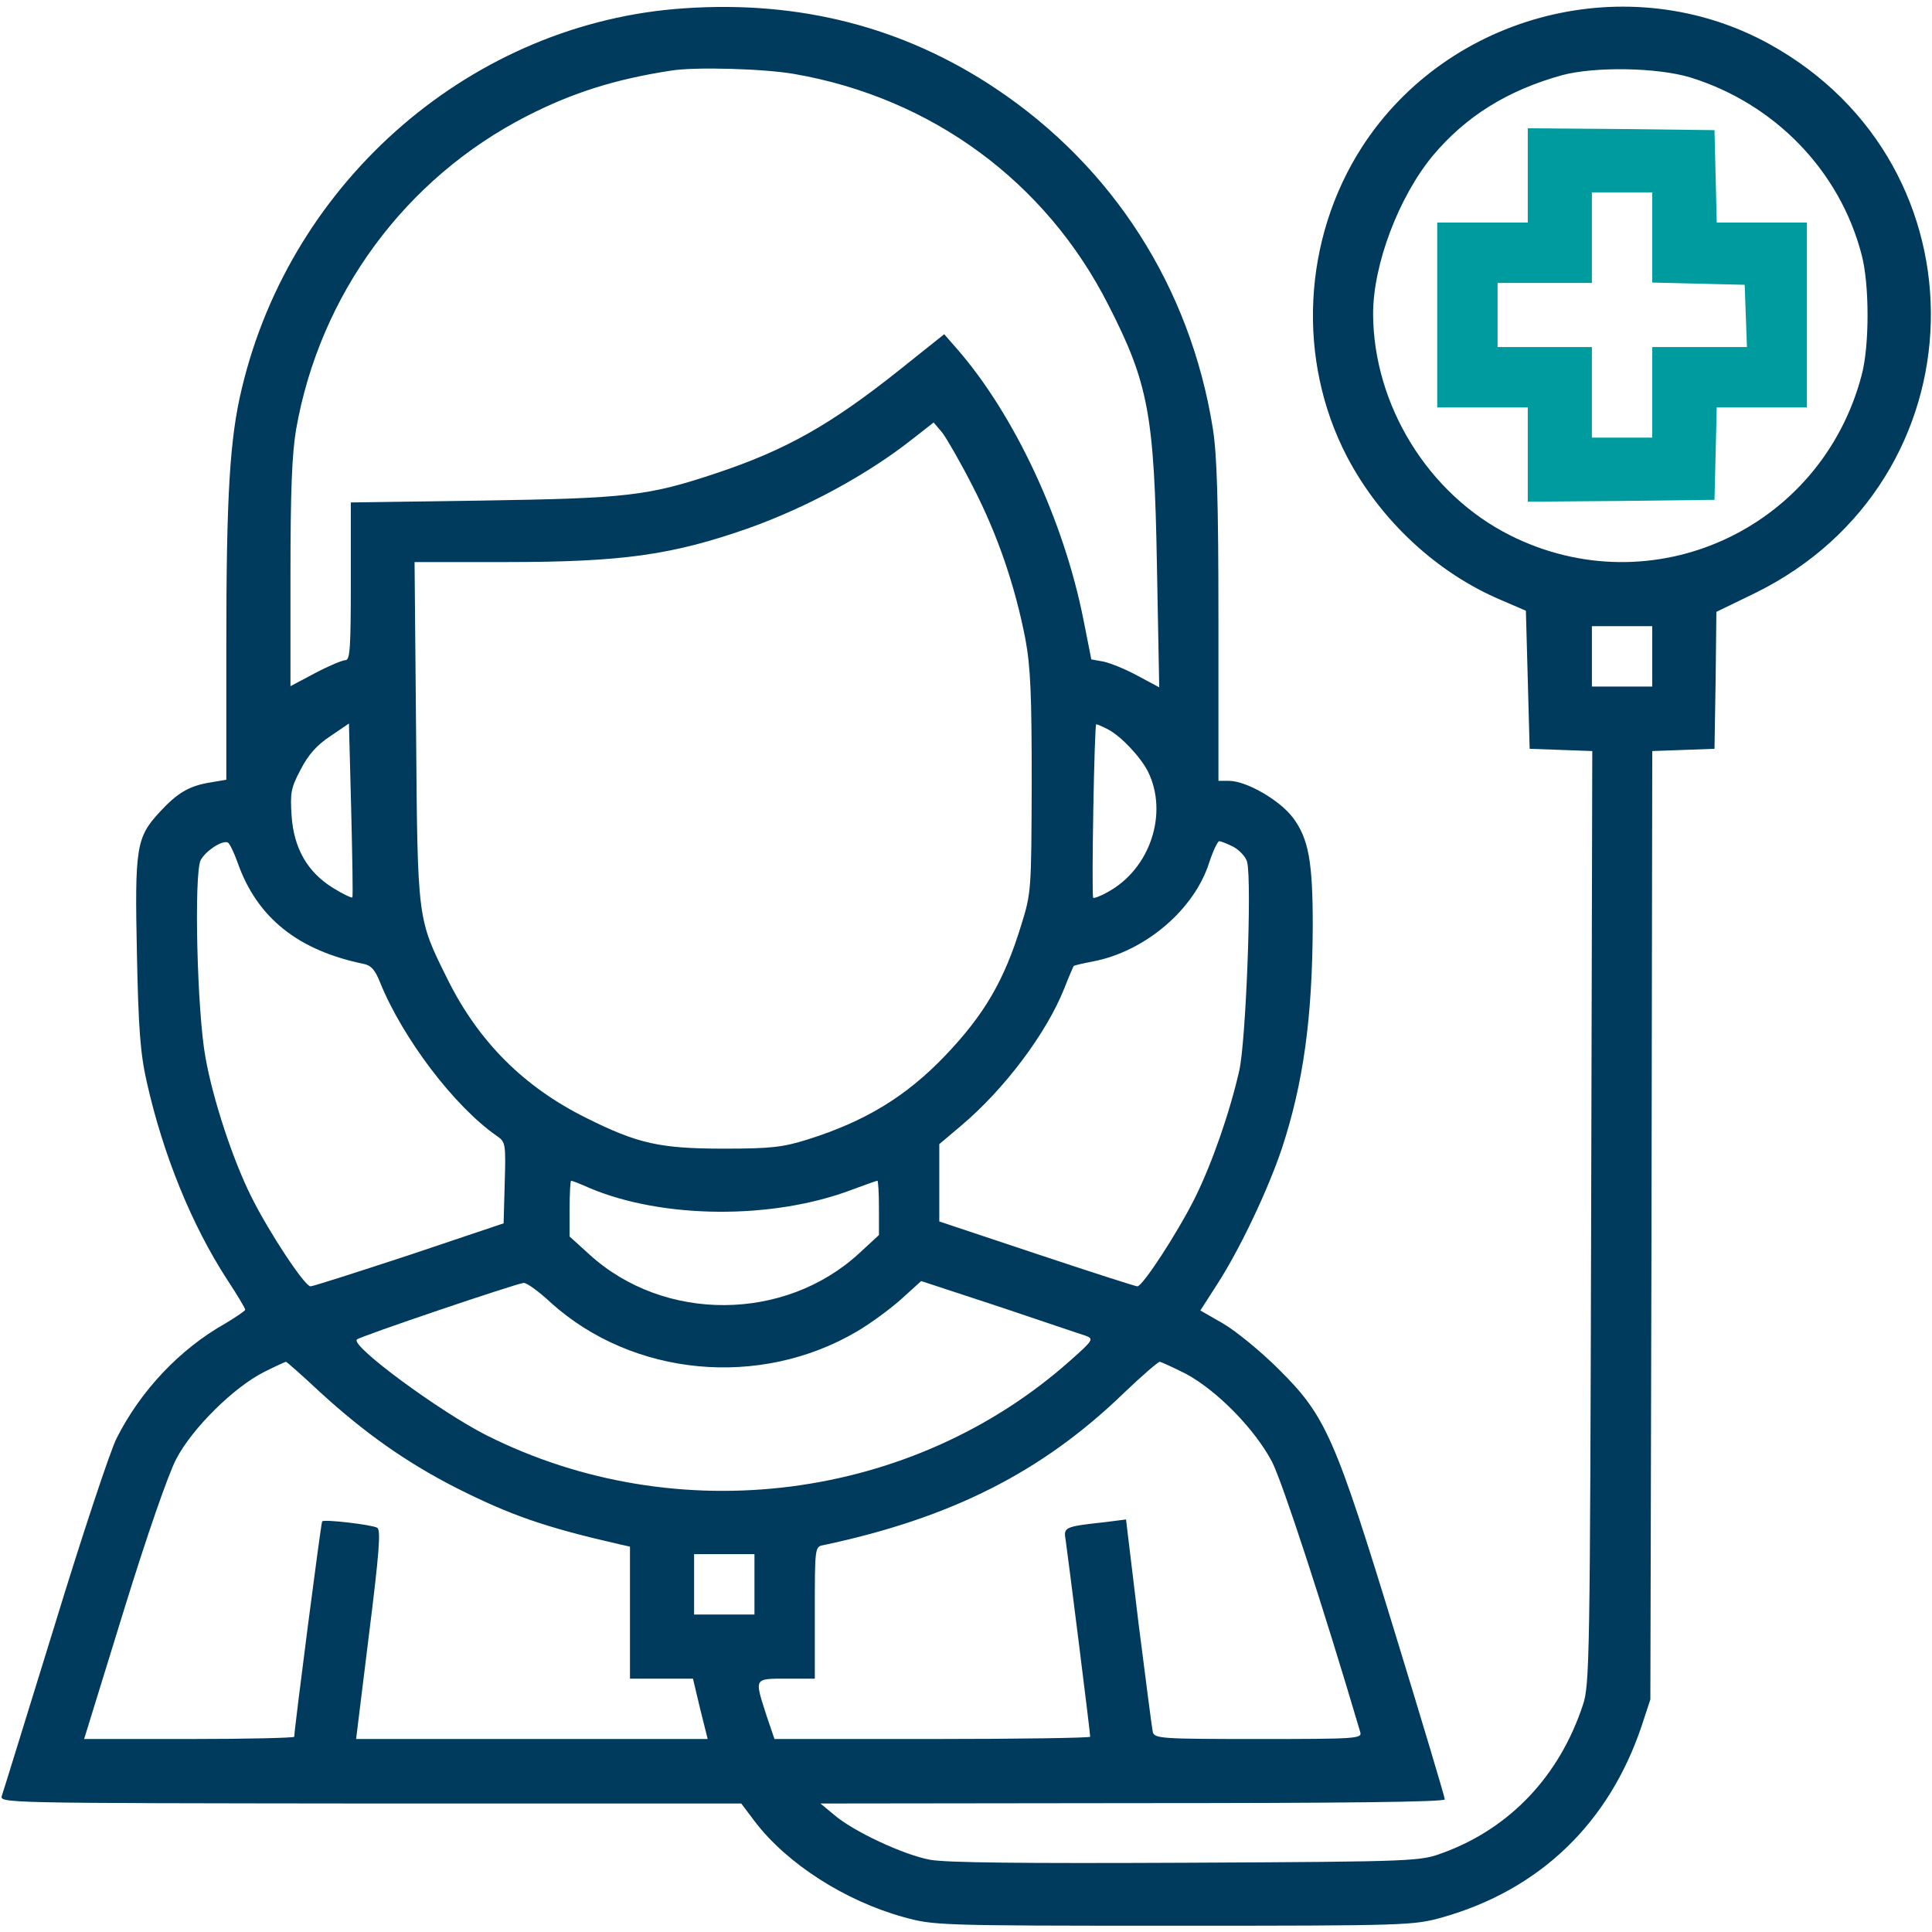 <?xml version="1.0" encoding="UTF-8" standalone="no"?><!DOCTYPE svg PUBLIC "-//W3C//DTD SVG 1.1//EN" "http://www.w3.org/Graphics/SVG/1.1/DTD/svg11.dtd"><svg width="100%" height="100%" viewBox="0 0 2134 2134" version="1.1" xmlns="http://www.w3.org/2000/svg" xmlns:xlink="http://www.w3.org/1999/xlink" xml:space="preserve" xmlns:serif="http://www.serif.com/" style="fill-rule:evenodd;clip-rule:evenodd;stroke-linejoin:round;stroke-miterlimit:2;"><g><path d="M755.833,9.167c-232.5,15.416 -433.75,188.333 -488.75,420c-13.333,55 -17.083,118.75 -17.083,281.666l0,150.417l-17.083,2.917c-23.75,3.75 -36.667,11.25 -56.667,32.916c-25.833,27.917 -27.5,39.167 -25,157.084c1.667,82.083 3.75,109.583 10.833,140.833c17.917,80 49.584,158.333 89.584,219.583c10.416,15.834 19.166,30.417 19.166,32.084c0,1.25 -10,7.916 -21.666,15c-50.417,28.333 -93.75,74.166 -120.417,127.083c-6.667,12.917 -37.5,105.417 -67.917,205c-30.833,99.583 -57.083,185 -58.75,189.583c-2.5,8.334 -2.5,8.334 407.084,8.75l409.583,0l15.417,20.417c35.416,46.25 99.166,87.083 163.75,105c32.916,9.167 37.5,9.583 297.916,9.583c259.584,0 265.417,-0.416 297.084,-9.166c107.5,-30.417 184.166,-103.75 220.416,-211.667l9.584,-29.167l1.25,-523.75l0.833,-523.75l34.583,-1.25l34.167,-1.25l1.25,-75.833l0.833,-75.417l42.917,-20.833c251.667,-123.75 260.417,-471.667 15,-606.667c-154.167,-84.583 -353.333,-34.166 -449.167,113.75c-65.833,102.084 -72.5,235.417 -16.666,342.5c36.666,70 99.166,128.334 170.416,158.334l27.084,11.666l4.166,152.5l69.167,2.5l-1.25,515.417c-1.25,487.083 -1.667,516.667 -9.167,538.333c-25.833,78.334 -80.416,135.834 -153.75,162.917c-25.833,9.583 -26.25,10 -284.166,11.25c-180.417,0.833 -265.834,-0 -283.334,-3.333c-29.166,-5.417 -85.416,-31.667 -106.25,-50l-14.583,-12.084l345,-0.416c232.083,-0 344.583,-1.25 344.583,-4.167c0,-2.5 -24.583,-84.583 -54.583,-182.5c-66.667,-217.917 -76.667,-240.833 -128.75,-292.5c-19.583,-19.583 -47.083,-42.083 -61.25,-50.417l-25.417,-14.583l18.75,-29.167c25,-38.75 55.834,-103.75 71.25,-149.583c23.75,-72.083 33.75,-144.167 34.167,-246.667c0,-70.416 -4.583,-95.833 -22.083,-119.166c-14.584,-19.167 -51.25,-40.417 -70.417,-40.417l-11.667,-0l0,-176.25c0,-134.583 -1.666,-184.583 -6.25,-213.333c-25,-155.834 -110.416,-288.75 -239.583,-375c-101.667,-67.917 -216.25,-97.5 -344.167,-88.75Zm121.25,72.5c151.667,26.25 277.917,118.75 347.084,255c44.583,87.083 50.833,121.666 53.75,289.583l2.5,132.917l-24.167,-12.917c-12.917,-7.083 -29.583,-13.75 -37.083,-15.417l-13.75,-2.5l-8.75,-44.166c-21.667,-109.167 -75.834,-225.417 -139.167,-298.334l-14.583,-16.666l-49.584,39.583c-75.833,60.417 -125.416,88.333 -201.666,113.75c-75.834,25.417 -99.167,27.917 -259.167,30.417l-145,2.083l0,87.083c0,72.5 -0.833,87.084 -5.833,87.084c-3.334,-0 -18.334,6.25 -33.334,14.166l-27.5,14.584l0,-123.75c0,-92.084 1.667,-132.917 6.25,-160c26.25,-149.167 120.417,-277.084 254.584,-345.834c50.416,-25.833 97.5,-40.833 160,-50.416c26.666,-4.167 101.666,-2.084 135.416,3.75Zm989.584,3.75c93.333,28.75 165.416,102.916 189.583,195.833c8.75,32.917 8.75,100.833 0,133.333c-45,170.417 -231.667,255.417 -388.333,176.667c-90.417,-45.417 -150.834,-143.75 -151.25,-244.583c-0,-54.584 28.333,-129.167 65.833,-174.584c36.667,-43.75 82.917,-72.5 143.333,-89.166c36.667,-9.584 104.584,-8.334 140.834,2.5Zm-792.084,452.083c27.5,53.333 46.667,110 57.917,167.917c5.833,31.25 7.083,61.25 7.083,159.166c-0.416,119.584 -0.416,121.25 -11.666,157.5c-18.75,61.25 -40.834,98.75 -83.75,143.75c-43.334,45.417 -88.75,72.917 -152.5,92.917c-26.667,8.333 -40,10 -91.667,10c-70.833,-0 -95.417,-5.417 -152.083,-33.75c-69.167,-34.167 -119.584,-84.583 -153.75,-153.75c-33.334,-67.083 -32.917,-63.75 -34.584,-274.167l-1.666,-186.25l101.25,0c128.75,0 183.75,-7.916 267.916,-37.5c64.167,-22.916 131.25,-59.166 181.25,-98.75l22.917,-17.916l9.583,11.25c5,6.666 20.417,33.333 33.75,59.583Zm750.417,154.167l0,66.666l-66.667,0l0,-66.666l66.667,-0Zm-1435.83,299.583c-0.834,0.833 -10.417,-3.75 -21.25,-10.417c-28.334,-17.5 -43.334,-43.75 -45.834,-79.583c-1.666,-25.417 -0.833,-30.833 10,-51.25c8.334,-16.25 17.917,-27.083 32.5,-36.667l20.834,-14.166l2.5,95.416c1.25,52.084 2.083,95.834 1.25,96.667Zm835,-185.417c14.166,7.5 35.416,30 43.75,46.25c22.916,46.25 2.5,107.917 -44.584,133.334c-7.916,4.583 -15.416,7.083 -15.833,6.25c-2.083,-3.334 1.25,-191.667 3.333,-191.667c1.25,-0 7.084,2.5 13.334,5.833Zm-961.667,147.084c21.25,60.416 66.25,96.666 138.75,111.666c8.75,1.667 12.917,6.667 18.333,20c25,62.084 82.5,137.917 129.584,170.417c9.166,6.25 9.583,8.75 8.333,51.25l-1.25,45l-104.167,35c-57.083,18.75 -106.25,34.583 -109.166,34.583c-6.25,0 -45.834,-59.583 -65.417,-99.166c-20.417,-40.834 -42.083,-106.667 -50.417,-152.917c-9.583,-51.25 -12.916,-204.167 -5.416,-218.75c5.416,-10 22.916,-21.667 29.583,-19.583c2.083,0.416 7.083,10.833 11.25,22.5Zm1100,-17.5c6.667,3.75 13.75,11.25 15,16.666c5.417,21.25 -1.25,198.75 -8.75,230.834c-10.417,45.833 -30,102.083 -48.75,140c-19.583,39.166 -57.917,97.916 -63.75,97.916c-2.083,0 -52.5,-16.25 -111.25,-35.833l-107.5,-35.833l0,-85.417l24.167,-20.417c47.916,-40.416 94.166,-102.083 113.75,-151.25c5,-12.916 10,-24.166 10.416,-25c0.834,-0.833 10,-2.916 20.834,-5c57.916,-10.833 112.916,-57.5 129.166,-110c4.167,-12.5 9.167,-22.916 10.834,-22.916c2.083,-0 9.166,2.916 15.833,6.25Zm-711.667,376.666c80.417,34.167 202.084,35.417 290,2.084c14.584,-5.417 27.5,-10 28.334,-10c0.833,-0 1.666,13.333 1.666,30l0,30l-21.666,20c-82.084,75.833 -215.417,76.666 -297.917,1.666l-22.083,-20l-0,-30.833c-0,-17.083 0.833,-30.833 1.666,-30.833c0.834,-0 10,3.333 20,7.916Zm-42.083,127.084c90.417,81.25 230.417,94.583 337.5,31.666c15,-8.75 37.083,-25 49.167,-35.833l22.083,-20l86.25,28.333c47.083,15.834 90,30.417 95.417,32.084c9.166,3.333 8.333,5 -16.667,27.083c-174.167,155.417 -434.583,188.75 -645,82.917c-51.25,-25.834 -150.417,-98.75 -143.333,-105.834c2.916,-3.333 176.666,-62.083 184.166,-62.5c3.334,-0.416 17.084,9.584 30.417,22.084Zm-255,98.75c48.75,44.583 94.583,77.083 149.167,105c60.833,30.833 99.583,44.166 181.666,62.916l11.25,2.5l0,145.834l69.584,-0l7.916,33.333l8.334,33.333l-388.334,0l14.167,-115c11.25,-89.583 13.333,-115.833 9.167,-118.333c-5.417,-3.333 -58.334,-9.583 -60.834,-7.083c-1.25,0.833 -30.833,230 -30.833,237.916c0,1.25 -52.083,2.5 -116.25,2.5l-115.833,0l43.333,-140.416c25.833,-83.75 49.583,-152.084 58.333,-168.75c17.5,-33.75 63.334,-79.167 97.084,-96.25c12.5,-6.25 23.333,-11.25 24.166,-11.25c0.834,-0 17.917,15 37.917,33.75Zm956.25,-20.417c34.583,18.75 75.833,60.833 95,97.083c11.667,22.917 56.25,159.167 97.5,298.75c2.083,7.084 -5,7.5 -112.5,7.5c-105.417,0 -114.583,-0.416 -116.667,-7.5c-0.833,-3.75 -7.916,-58.333 -15.833,-120.833l-13.75,-114.167l-22.917,2.917c-45.416,5 -46.25,5.417 -43.75,20c2.084,13.75 27.084,212.083 27.084,217.083c-0,1.25 -78.334,2.5 -174.584,2.5l-174.166,0l-9.167,-27.083c-12.917,-40.417 -13.75,-39.583 22.5,-39.583l31.25,-0l0,-72.917c0,-72.083 0,-72.917 9.583,-74.583c141.25,-30 241.667,-80.834 331.667,-167.917c19.583,-18.75 37.5,-34.167 39.583,-34.583c1.667,-0 15,6.25 29.167,13.333Zm-476.667,199.167l0,66.666l-66.666,0l-0,-66.666l66.666,-0Z" style="fill:#003a5d;fill-rule:nonzero;"/><path d="M1687.5,141.667l0,104.166l-100,0l0,204.167l100,-0l0,104.167l103.333,-0.834l102.917,-1.25l1.25,-51.25l1.25,-50.833l99.583,-0l0,-204.167l-99.583,0l-1.25,-51.25l-1.25,-50.833l-102.917,-1.25l-103.333,-0.833Zm137.5,70.833l0,99.583l51.25,1.25l50.833,1.25l1.25,34.167l1.25,34.583l-104.583,0l0,100l-66.667,0l0,-100l-104.166,0l-0,-70.833l104.166,-0l0,-100l66.667,-0Z" style="fill:#009b9f;fill-rule:nonzero;"/></g></svg>